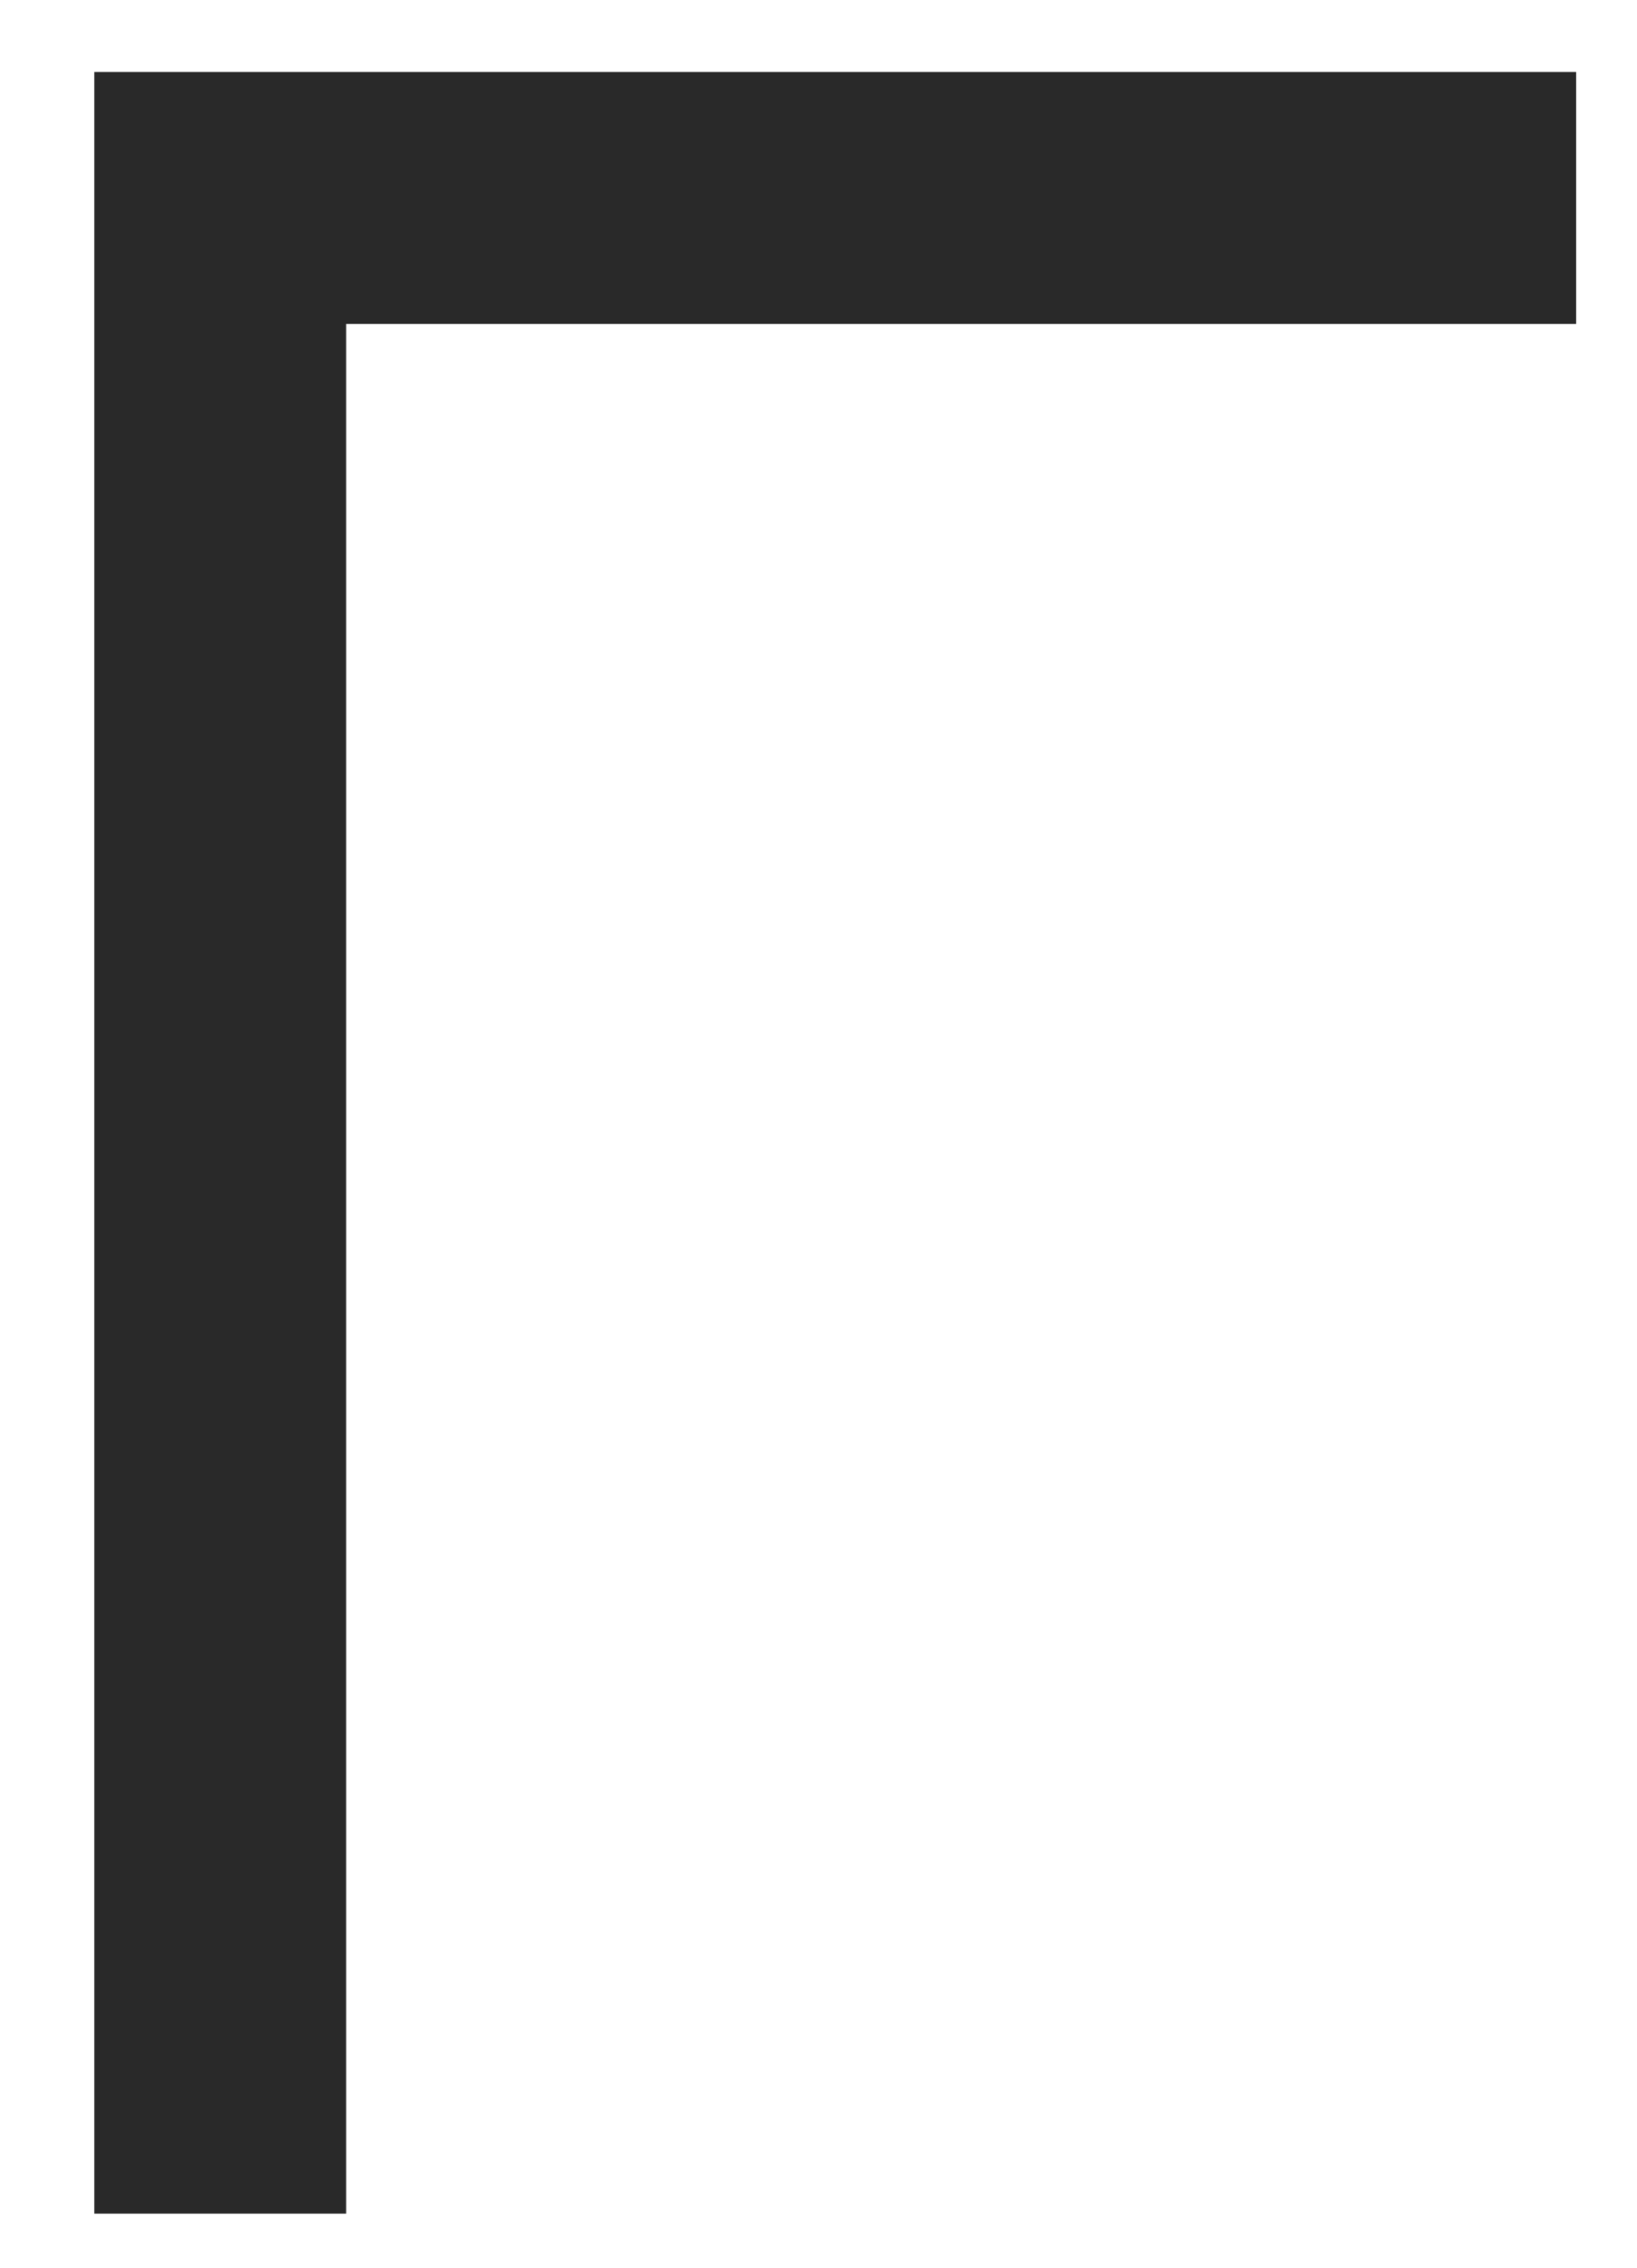 <?xml version="1.0" encoding="UTF-8"?> <svg xmlns="http://www.w3.org/2000/svg" width="13" height="18" viewBox="0 0 13 18" fill="none"> <path d="M1.749 17.571V1.571H12.517" stroke="#292929" stroke-width="2"></path> </svg> 